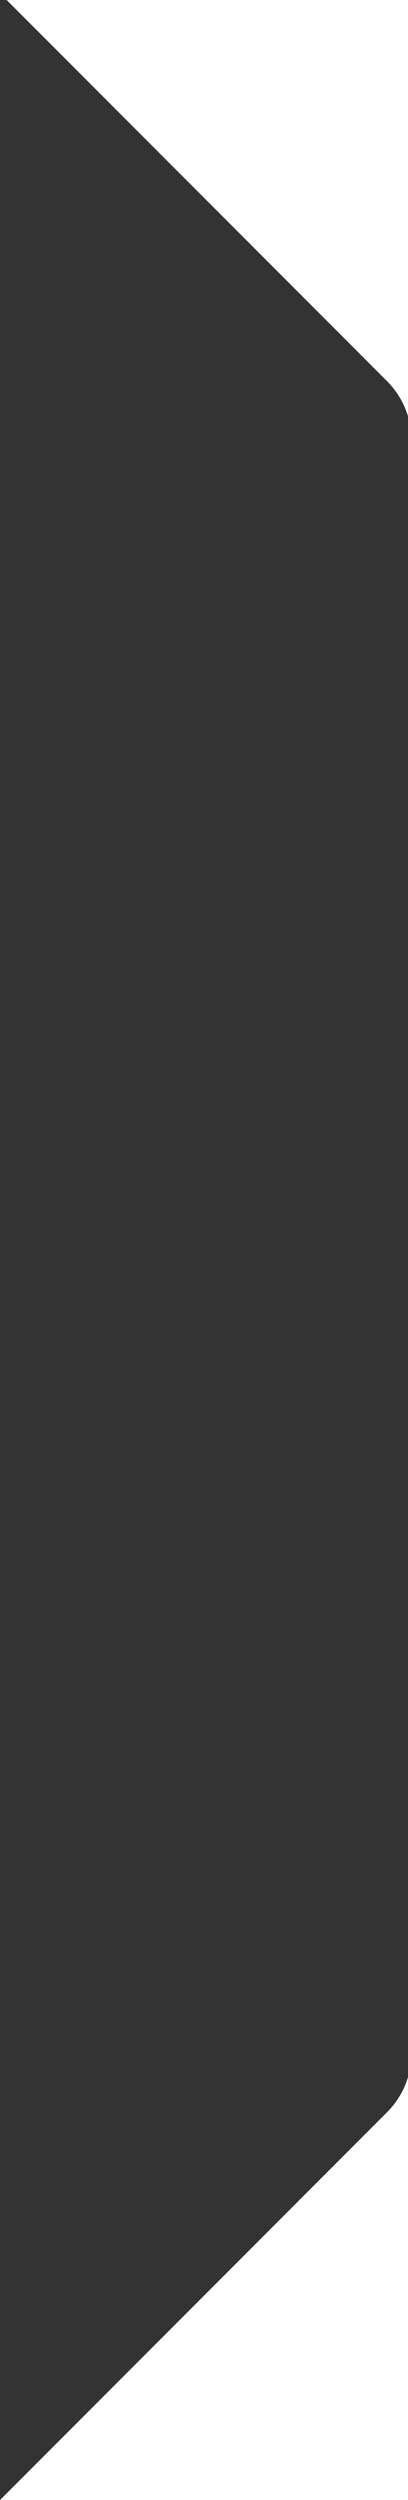 <?xml version="1.0" encoding="UTF-8"?>
<svg width="78px" height="477px" viewBox="0 0 78 477" version="1.1" xmlns="http://www.w3.org/2000/svg" xmlns:xlink="http://www.w3.org/1999/xlink">
    <rect x="0" y="0" width="78" height="477" fill="#333333" stroke="none"/>
    <title>Combined Shape</title>
    <g id="Gol-Ya-Pooch" stroke="none" stroke-width="1" fill="none" fill-rule="evenodd">
        <g id="Club---Mission---GameCenter---Main" transform="translate(-410, -181)" fill="#FFFFFF">
            <path d="M488.002,577.294 L488,658 L410,658 L483.991,584.009 C485.88,582.12 487.248,579.807 488.002,577.294 Z M488,181 L488.002,260.437 C487.248,257.924 485.88,255.611 483.991,253.722 L483.991,253.722 L411.269,181 L488,181 Z" id="Combined-Shape"></path>
        </g>
    </g>
</svg>